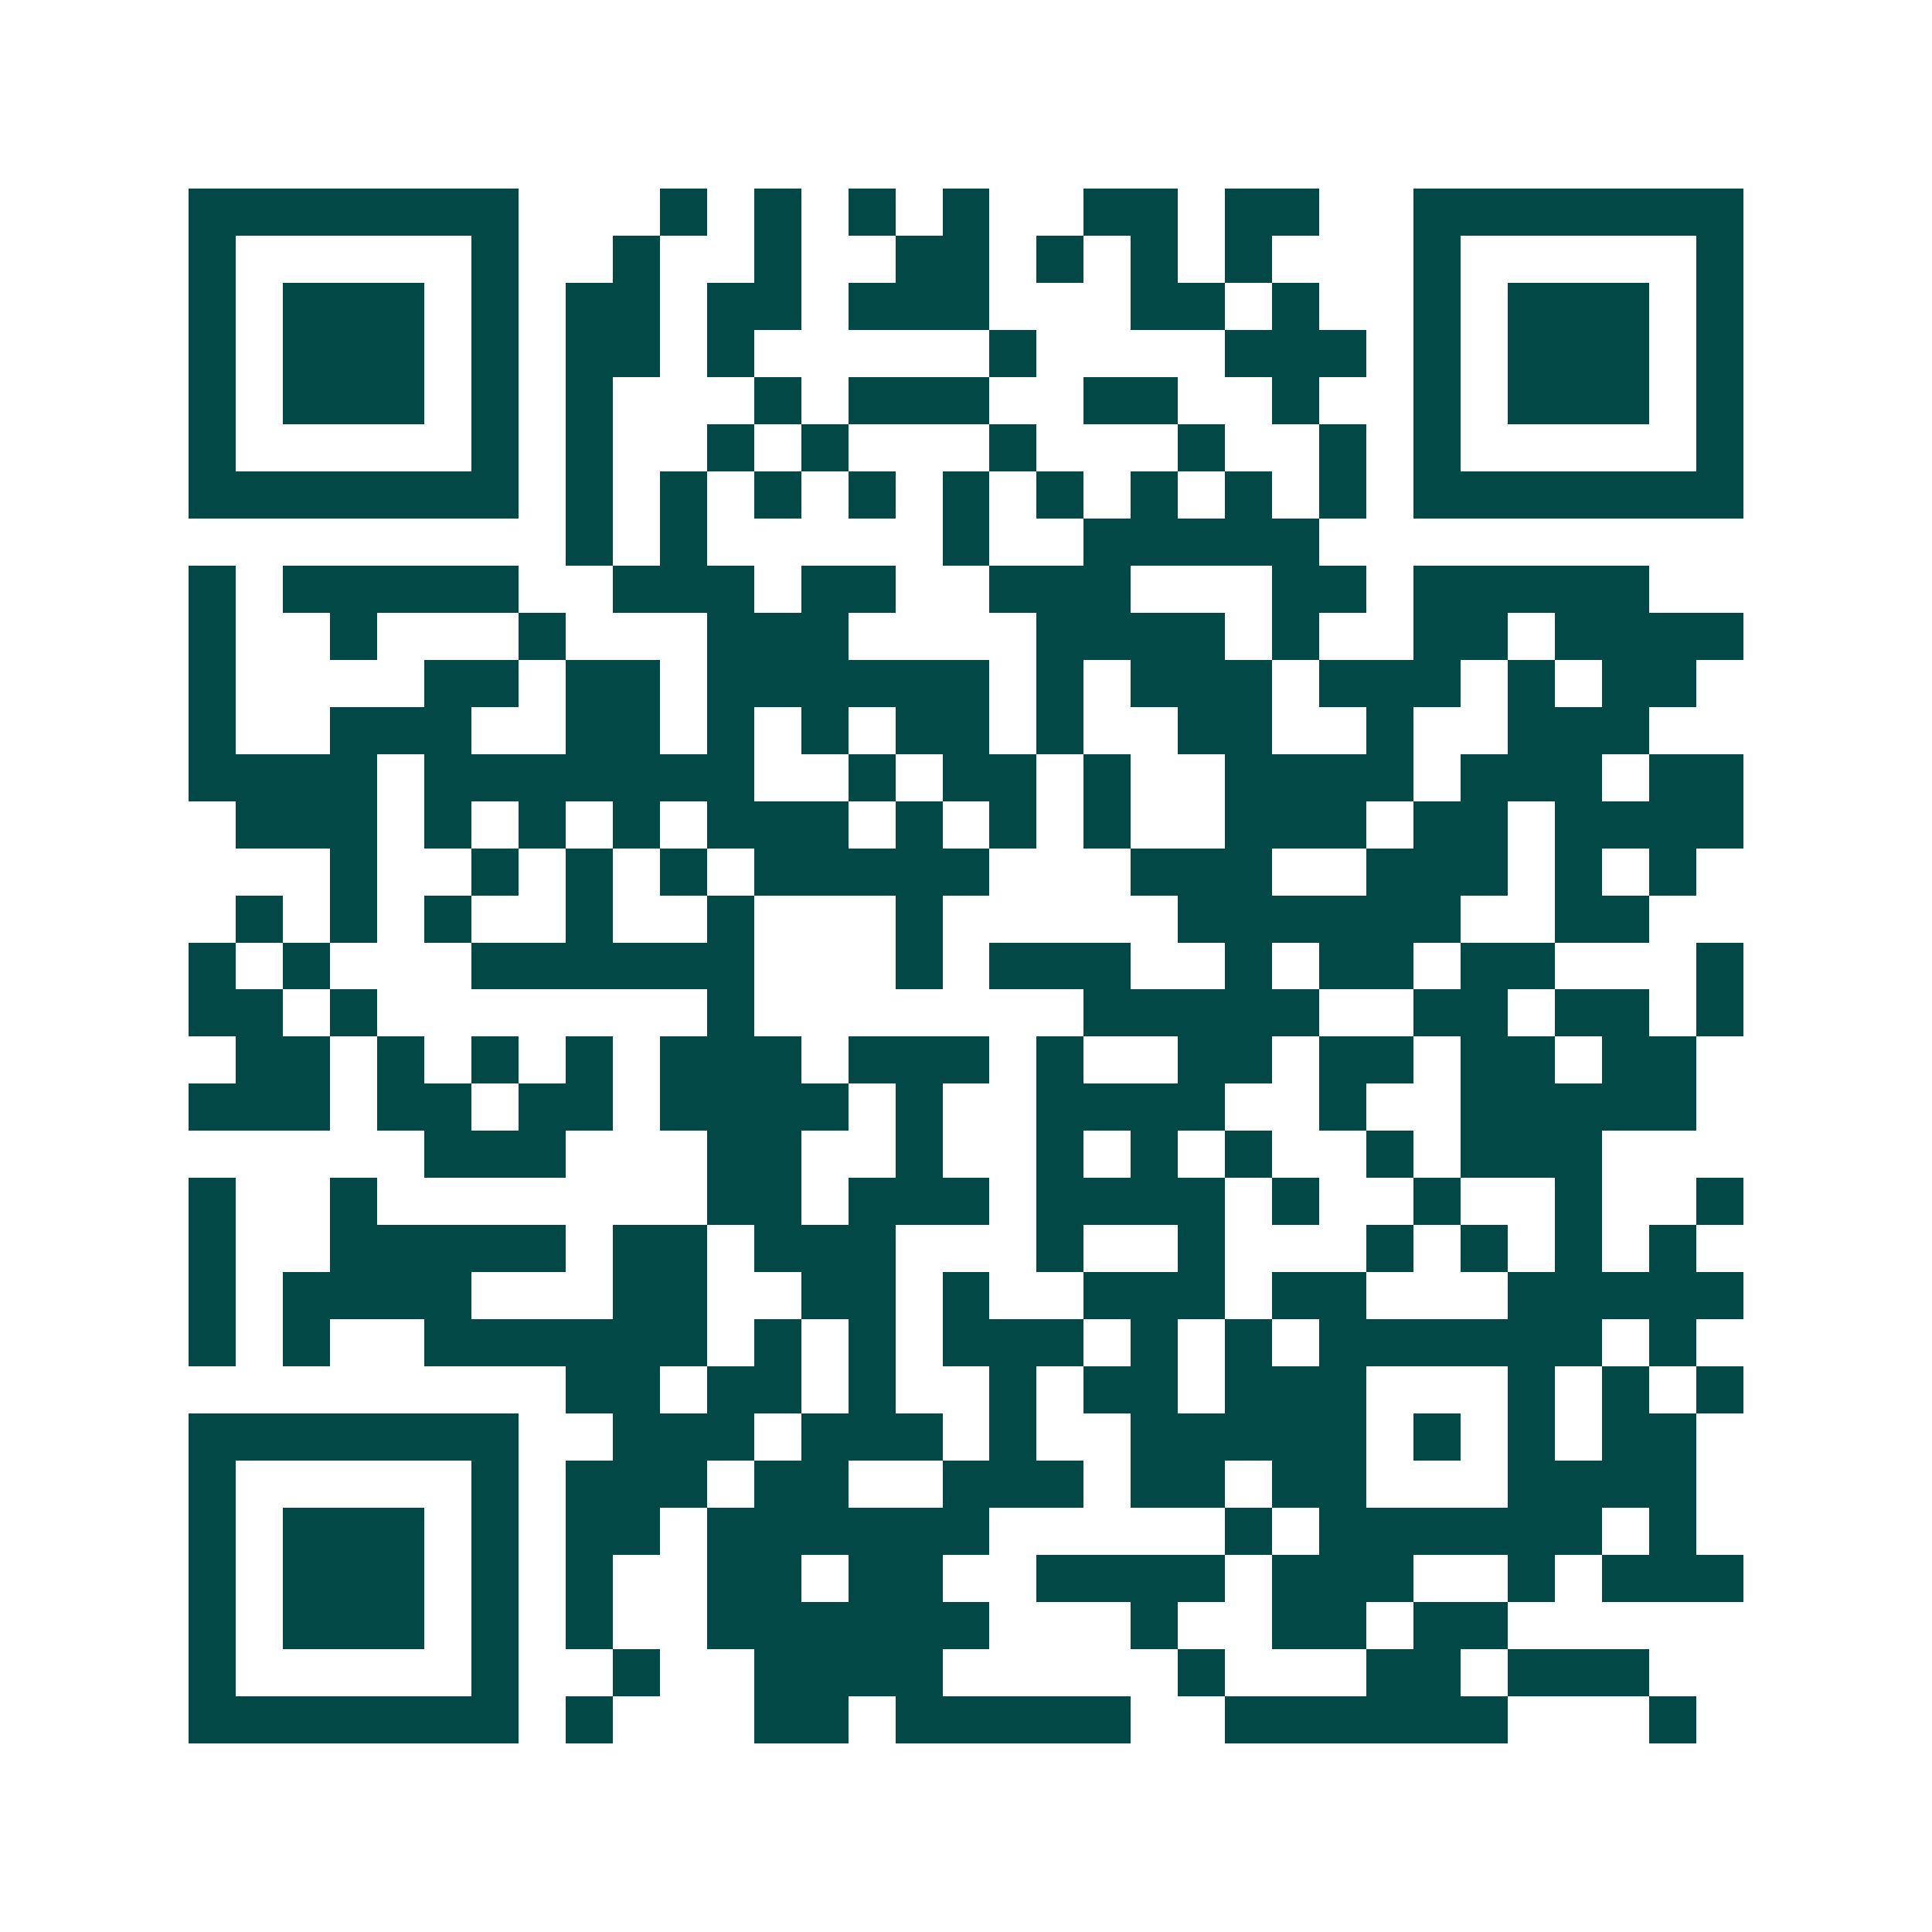 <svg xmlns="http://www.w3.org/2000/svg" width="200" height="200" viewBox="0 0 41 41" shape-rendering="crispEdges"><path fill="#ffffff" d="M0 0h41v41H0z"/><path stroke="#014847" d="M4 4.5h7m3 0h1m1 0h1m1 0h1m1 0h1m2 0h2m1 0h2m2 0h7M4 5.5h1m5 0h1m2 0h1m2 0h1m2 0h2m1 0h1m1 0h1m1 0h1m3 0h1m5 0h1M4 6.5h1m1 0h3m1 0h1m1 0h2m1 0h2m1 0h3m3 0h2m1 0h1m2 0h1m1 0h3m1 0h1M4 7.5h1m1 0h3m1 0h1m1 0h2m1 0h1m5 0h1m4 0h3m1 0h1m1 0h3m1 0h1M4 8.5h1m1 0h3m1 0h1m1 0h1m3 0h1m1 0h3m2 0h2m2 0h1m2 0h1m1 0h3m1 0h1M4 9.5h1m5 0h1m1 0h1m2 0h1m1 0h1m3 0h1m3 0h1m2 0h1m1 0h1m5 0h1M4 10.5h7m1 0h1m1 0h1m1 0h1m1 0h1m1 0h1m1 0h1m1 0h1m1 0h1m1 0h1m1 0h7M12 11.5h1m1 0h1m5 0h1m2 0h5M4 12.5h1m1 0h5m2 0h3m1 0h2m2 0h3m3 0h2m1 0h5M4 13.5h1m2 0h1m3 0h1m3 0h3m4 0h4m1 0h1m2 0h2m1 0h4M4 14.5h1m4 0h2m1 0h2m1 0h6m1 0h1m1 0h3m1 0h3m1 0h1m1 0h2M4 15.5h1m2 0h3m2 0h2m1 0h1m1 0h1m1 0h2m1 0h1m2 0h2m2 0h1m2 0h3M4 16.5h4m1 0h7m2 0h1m1 0h2m1 0h1m2 0h4m1 0h3m1 0h2M5 17.5h3m1 0h1m1 0h1m1 0h1m1 0h3m1 0h1m1 0h1m1 0h1m2 0h3m1 0h2m1 0h4M7 18.5h1m2 0h1m1 0h1m1 0h1m1 0h5m3 0h3m2 0h3m1 0h1m1 0h1M5 19.5h1m1 0h1m1 0h1m2 0h1m2 0h1m3 0h1m5 0h6m2 0h2M4 20.5h1m1 0h1m3 0h6m3 0h1m1 0h3m2 0h1m1 0h2m1 0h2m3 0h1M4 21.5h2m1 0h1m7 0h1m7 0h5m2 0h2m1 0h2m1 0h1M5 22.5h2m1 0h1m1 0h1m1 0h1m1 0h3m1 0h3m1 0h1m2 0h2m1 0h2m1 0h2m1 0h2M4 23.5h3m1 0h2m1 0h2m1 0h4m1 0h1m2 0h4m2 0h1m2 0h5M9 24.5h3m3 0h2m2 0h1m2 0h1m1 0h1m1 0h1m2 0h1m1 0h3M4 25.5h1m2 0h1m7 0h2m1 0h3m1 0h4m1 0h1m2 0h1m2 0h1m2 0h1M4 26.5h1m2 0h5m1 0h2m1 0h3m3 0h1m2 0h1m3 0h1m1 0h1m1 0h1m1 0h1M4 27.5h1m1 0h4m3 0h2m2 0h2m1 0h1m2 0h3m1 0h2m3 0h5M4 28.5h1m1 0h1m2 0h6m1 0h1m1 0h1m1 0h3m1 0h1m1 0h1m1 0h6m1 0h1M12 29.5h2m1 0h2m1 0h1m2 0h1m1 0h2m1 0h3m3 0h1m1 0h1m1 0h1M4 30.5h7m2 0h3m1 0h3m1 0h1m2 0h5m1 0h1m1 0h1m1 0h2M4 31.5h1m5 0h1m1 0h3m1 0h2m2 0h3m1 0h2m1 0h2m3 0h4M4 32.5h1m1 0h3m1 0h1m1 0h2m1 0h6m5 0h1m1 0h6m1 0h1M4 33.5h1m1 0h3m1 0h1m1 0h1m2 0h2m1 0h2m2 0h4m1 0h3m2 0h1m1 0h3M4 34.5h1m1 0h3m1 0h1m1 0h1m2 0h6m3 0h1m2 0h2m1 0h2M4 35.5h1m5 0h1m2 0h1m2 0h4m5 0h1m3 0h2m1 0h3M4 36.5h7m1 0h1m3 0h2m1 0h5m2 0h6m3 0h1"/></svg>
